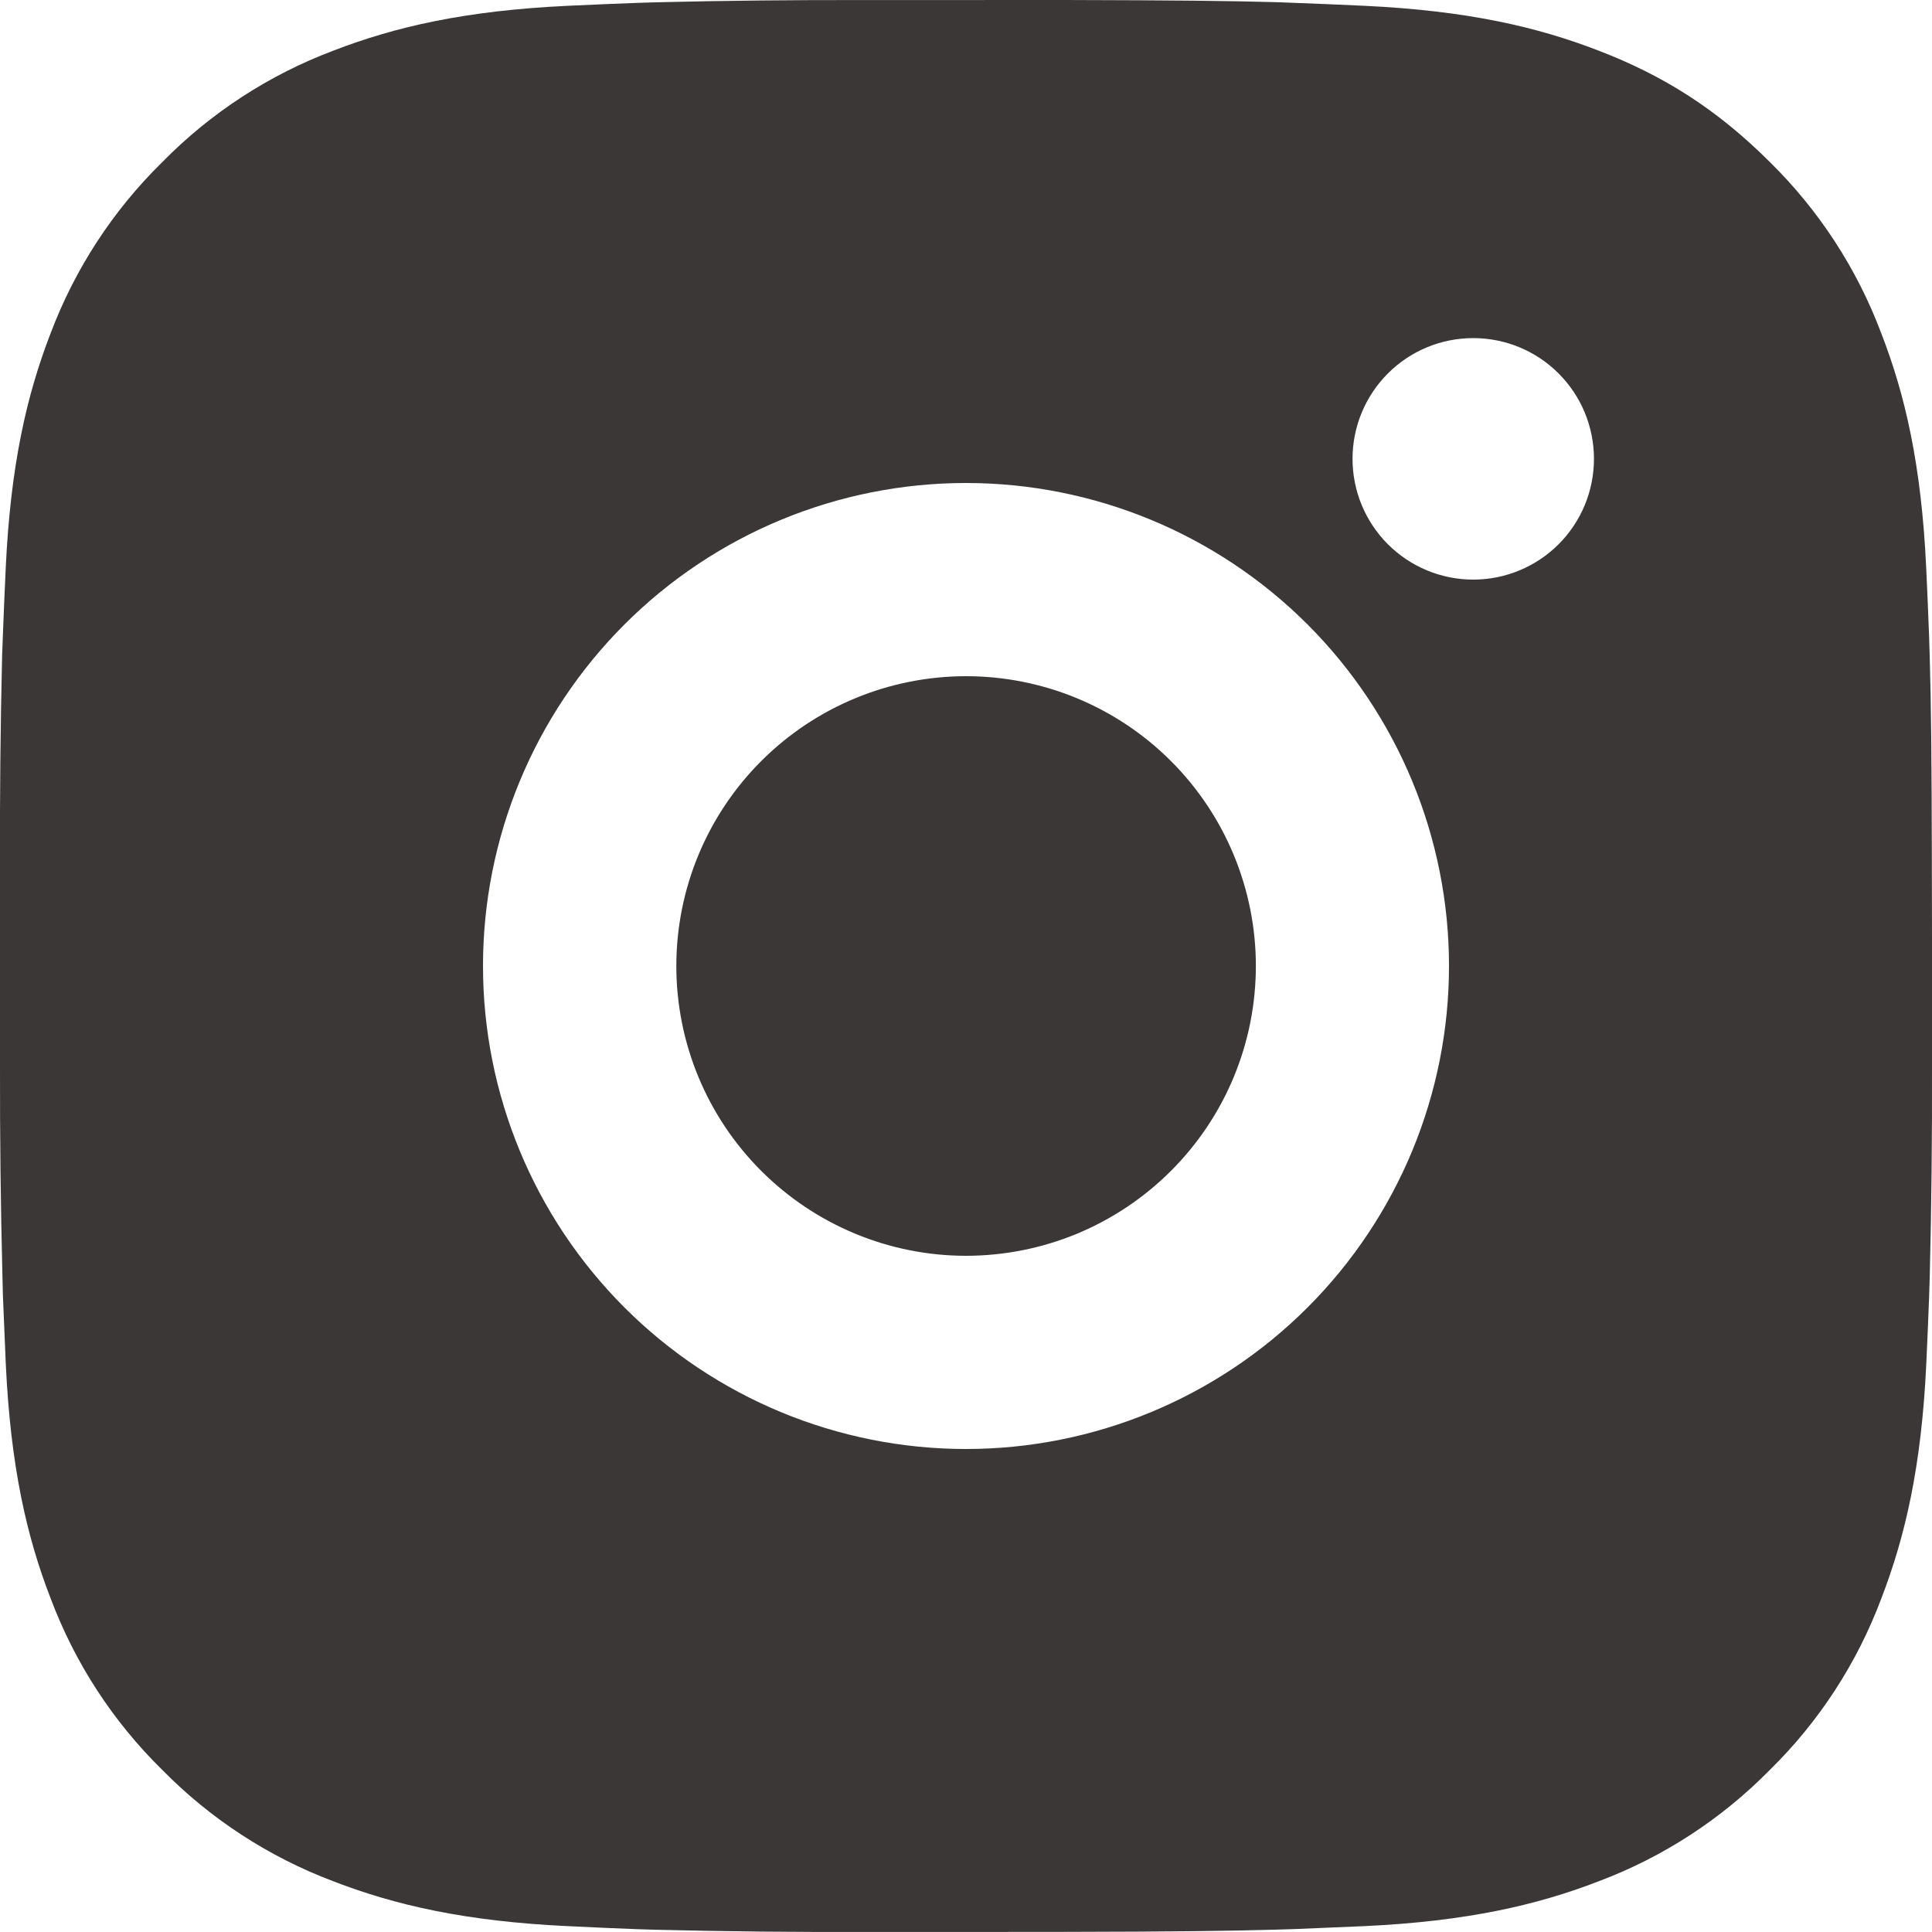 <svg width="30" height="30" viewBox="0 0 30 30" fill="none" xmlns="http://www.w3.org/2000/svg">
<path d="M16.542 0C18.23 0.004 19.086 0.013 19.826 0.034L20.116 0.045C20.453 0.057 20.784 0.072 21.184 0.09C22.78 0.165 23.869 0.417 24.825 0.787C25.815 1.168 26.649 1.684 27.483 2.517C28.246 3.267 28.836 4.174 29.212 5.175C29.583 6.13 29.835 7.219 29.91 8.817C29.928 9.216 29.943 9.547 29.955 9.885L29.964 10.176C29.986 10.914 29.995 11.77 29.998 13.458L30 14.577V16.542C30.003 17.636 29.992 18.73 29.965 19.823L29.956 20.114C29.944 20.452 29.929 20.784 29.911 21.183C29.836 22.78 29.581 23.867 29.212 24.824C28.836 25.826 28.246 26.733 27.483 27.482C26.733 28.245 25.826 28.836 24.825 29.212C23.869 29.582 22.78 29.834 21.184 29.909L20.116 29.954L19.826 29.963C19.086 29.984 18.23 29.995 16.542 29.998L15.423 29.999H13.46C12.365 30.003 11.271 29.992 10.176 29.965L9.885 29.956C9.529 29.942 9.173 29.927 8.817 29.909C7.221 29.834 6.132 29.582 5.175 29.212C4.175 28.835 3.268 28.245 2.519 27.482C1.755 26.733 1.165 25.826 0.788 24.824C0.417 23.869 0.165 22.78 0.09 21.183L0.045 20.114L0.038 19.823C0.01 18.73 -0.002 17.636 0 16.542V13.458C-0.004 12.364 0.007 11.27 0.033 10.176L0.044 9.885C0.056 9.547 0.071 9.216 0.089 8.817C0.164 7.219 0.416 6.132 0.786 5.175C1.164 4.173 1.756 3.266 2.52 2.517C3.269 1.754 4.175 1.164 5.175 0.787C6.132 0.417 7.22 0.165 8.817 0.09C9.216 0.072 9.549 0.057 9.885 0.045L10.176 0.036C11.27 0.009 12.364 -0.002 13.458 0.001L16.542 0ZM15 7.5C13.011 7.5 11.103 8.29 9.697 9.696C8.29 11.103 7.5 13.011 7.5 15C7.5 16.989 8.29 18.896 9.697 20.303C11.103 21.709 13.011 22.5 15 22.5C16.989 22.5 18.897 21.709 20.303 20.303C21.71 18.896 22.5 16.989 22.5 15C22.5 13.011 21.71 11.103 20.303 9.696C18.897 8.29 16.989 7.5 15 7.5ZM15 10.5C15.591 10.5 16.176 10.616 16.722 10.842C17.268 11.068 17.764 11.399 18.182 11.817C18.6 12.235 18.932 12.731 19.158 13.277C19.384 13.823 19.501 14.408 19.501 14.999C19.501 15.59 19.385 16.175 19.159 16.721C18.933 17.267 18.601 17.763 18.183 18.181C17.765 18.599 17.27 18.93 16.724 19.157C16.178 19.383 15.593 19.499 15.002 19.5C13.808 19.5 12.664 19.025 11.82 18.181C10.976 17.338 10.502 16.193 10.502 15C10.502 13.806 10.976 12.662 11.82 11.818C12.664 10.974 13.808 10.5 15.002 10.5M22.876 5.25C22.379 5.25 21.902 5.447 21.551 5.799C21.199 6.151 21.002 6.628 21.002 7.125C21.002 7.622 21.199 8.099 21.551 8.451C21.902 8.802 22.379 9 22.876 9C23.374 9 23.851 8.802 24.202 8.451C24.554 8.099 24.751 7.622 24.751 7.125C24.751 6.628 24.554 6.151 24.202 5.799C23.851 5.447 23.374 5.25 22.876 5.25Z" fill="#3B3737"/>
</svg>

